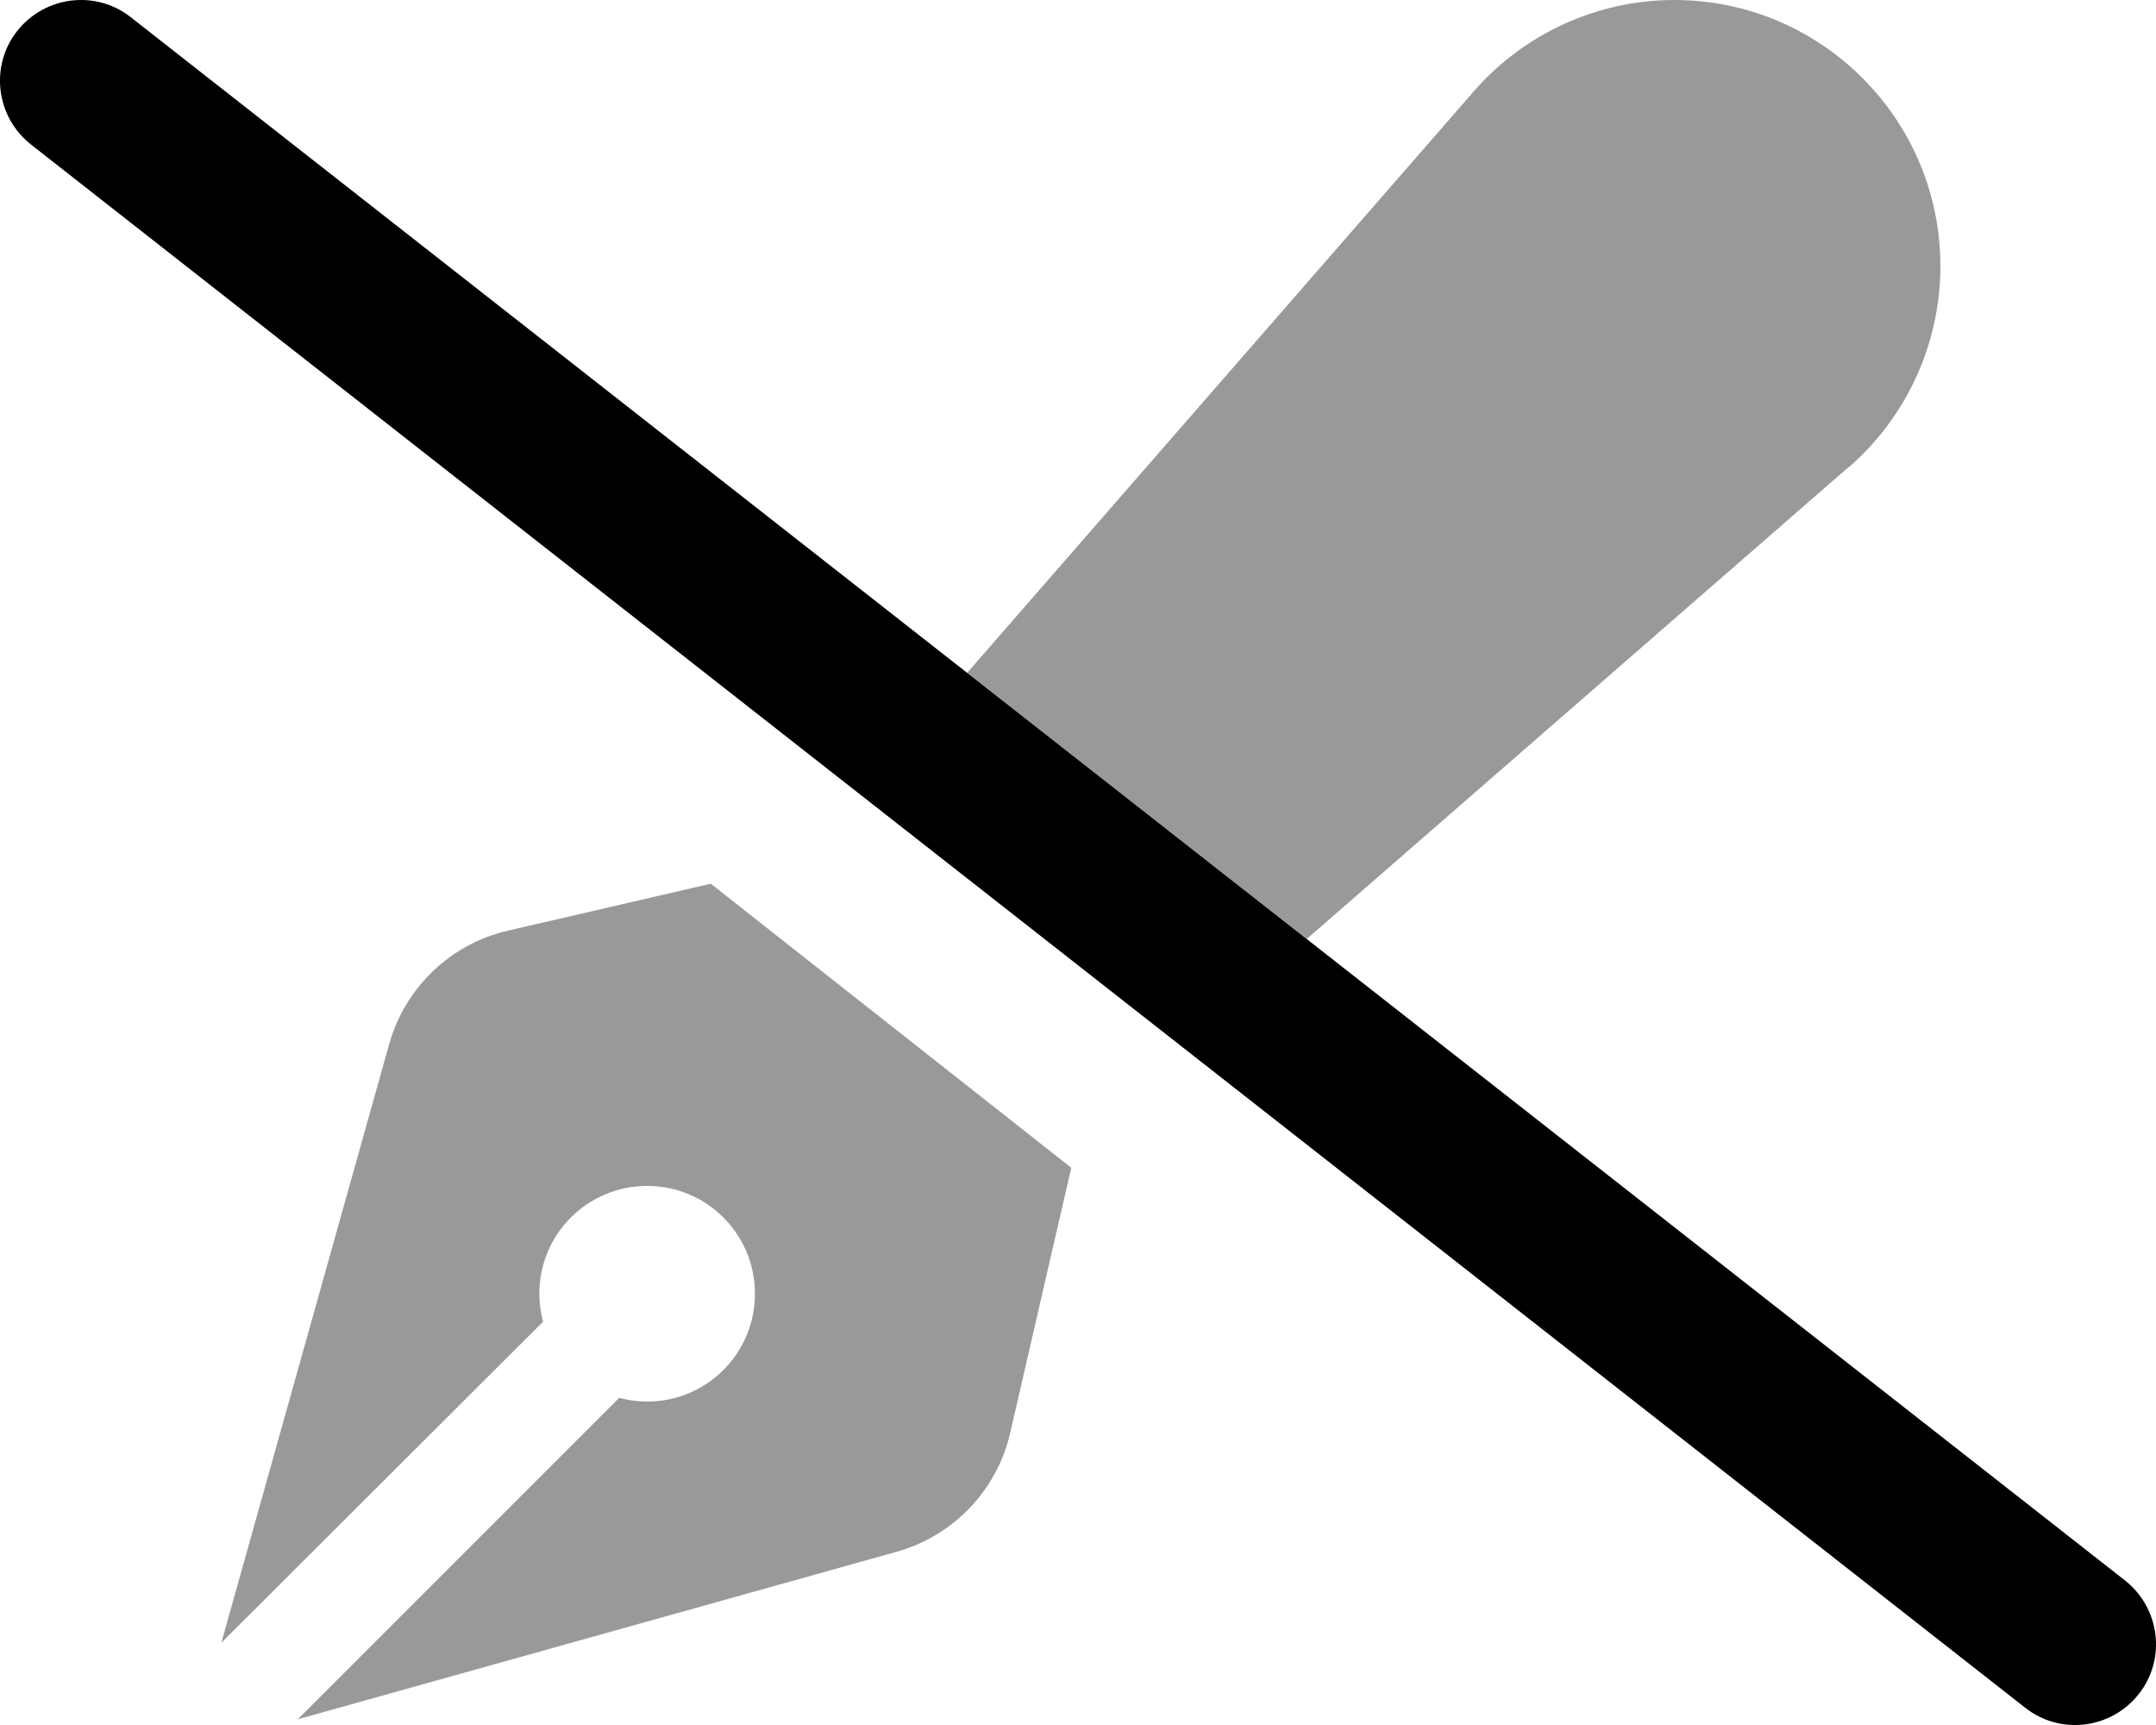 <svg xmlns="http://www.w3.org/2000/svg" viewBox="0 0 640 512"><!--! Font Awesome Pro 6.5.2 by @fontawesome - https://fontawesome.com License - https://fontawesome.com/license (Commercial License) Copyright 2024 Fonticons, Inc. --><defs><style>.fa-secondary{opacity:.4}</style></defs><path class="fa-secondary" d="M211 262.3l107 84.3-18.1 78.6c-3.9 17.1-16.9 30.7-33.8 35.4L88.4 510.3l95.4-95.4c2.6 .7 5.4 1.1 8.3 1.1c17.7 0 32-14.3 32-32s-14.3-32-32-32s-32 14.3-32 32c0 2.9 .4 5.6 1.1 8.3L65.7 487.6 115.5 310c4.7-16.9 18.3-29.9 35.4-33.8L211 262.3zM548.9 138.5l-161 140.2-100.8-79L437.5 27.1C452.5 9.9 474.2 0 497 0c43.6 0 79 35.4 79 79c0 22.8-9.9 44.6-27.1 59.6z"/><path class="fa-primary" d="M5.1 9.2C13.3-1.2 28.4-3.1 38.8 5.1l592 464c10.4 8.2 12.3 23.3 4.1 33.7s-23.3 12.3-33.7 4.1L9.2 42.9C-1.2 34.7-3.1 19.6 5.1 9.2z"/></svg>
